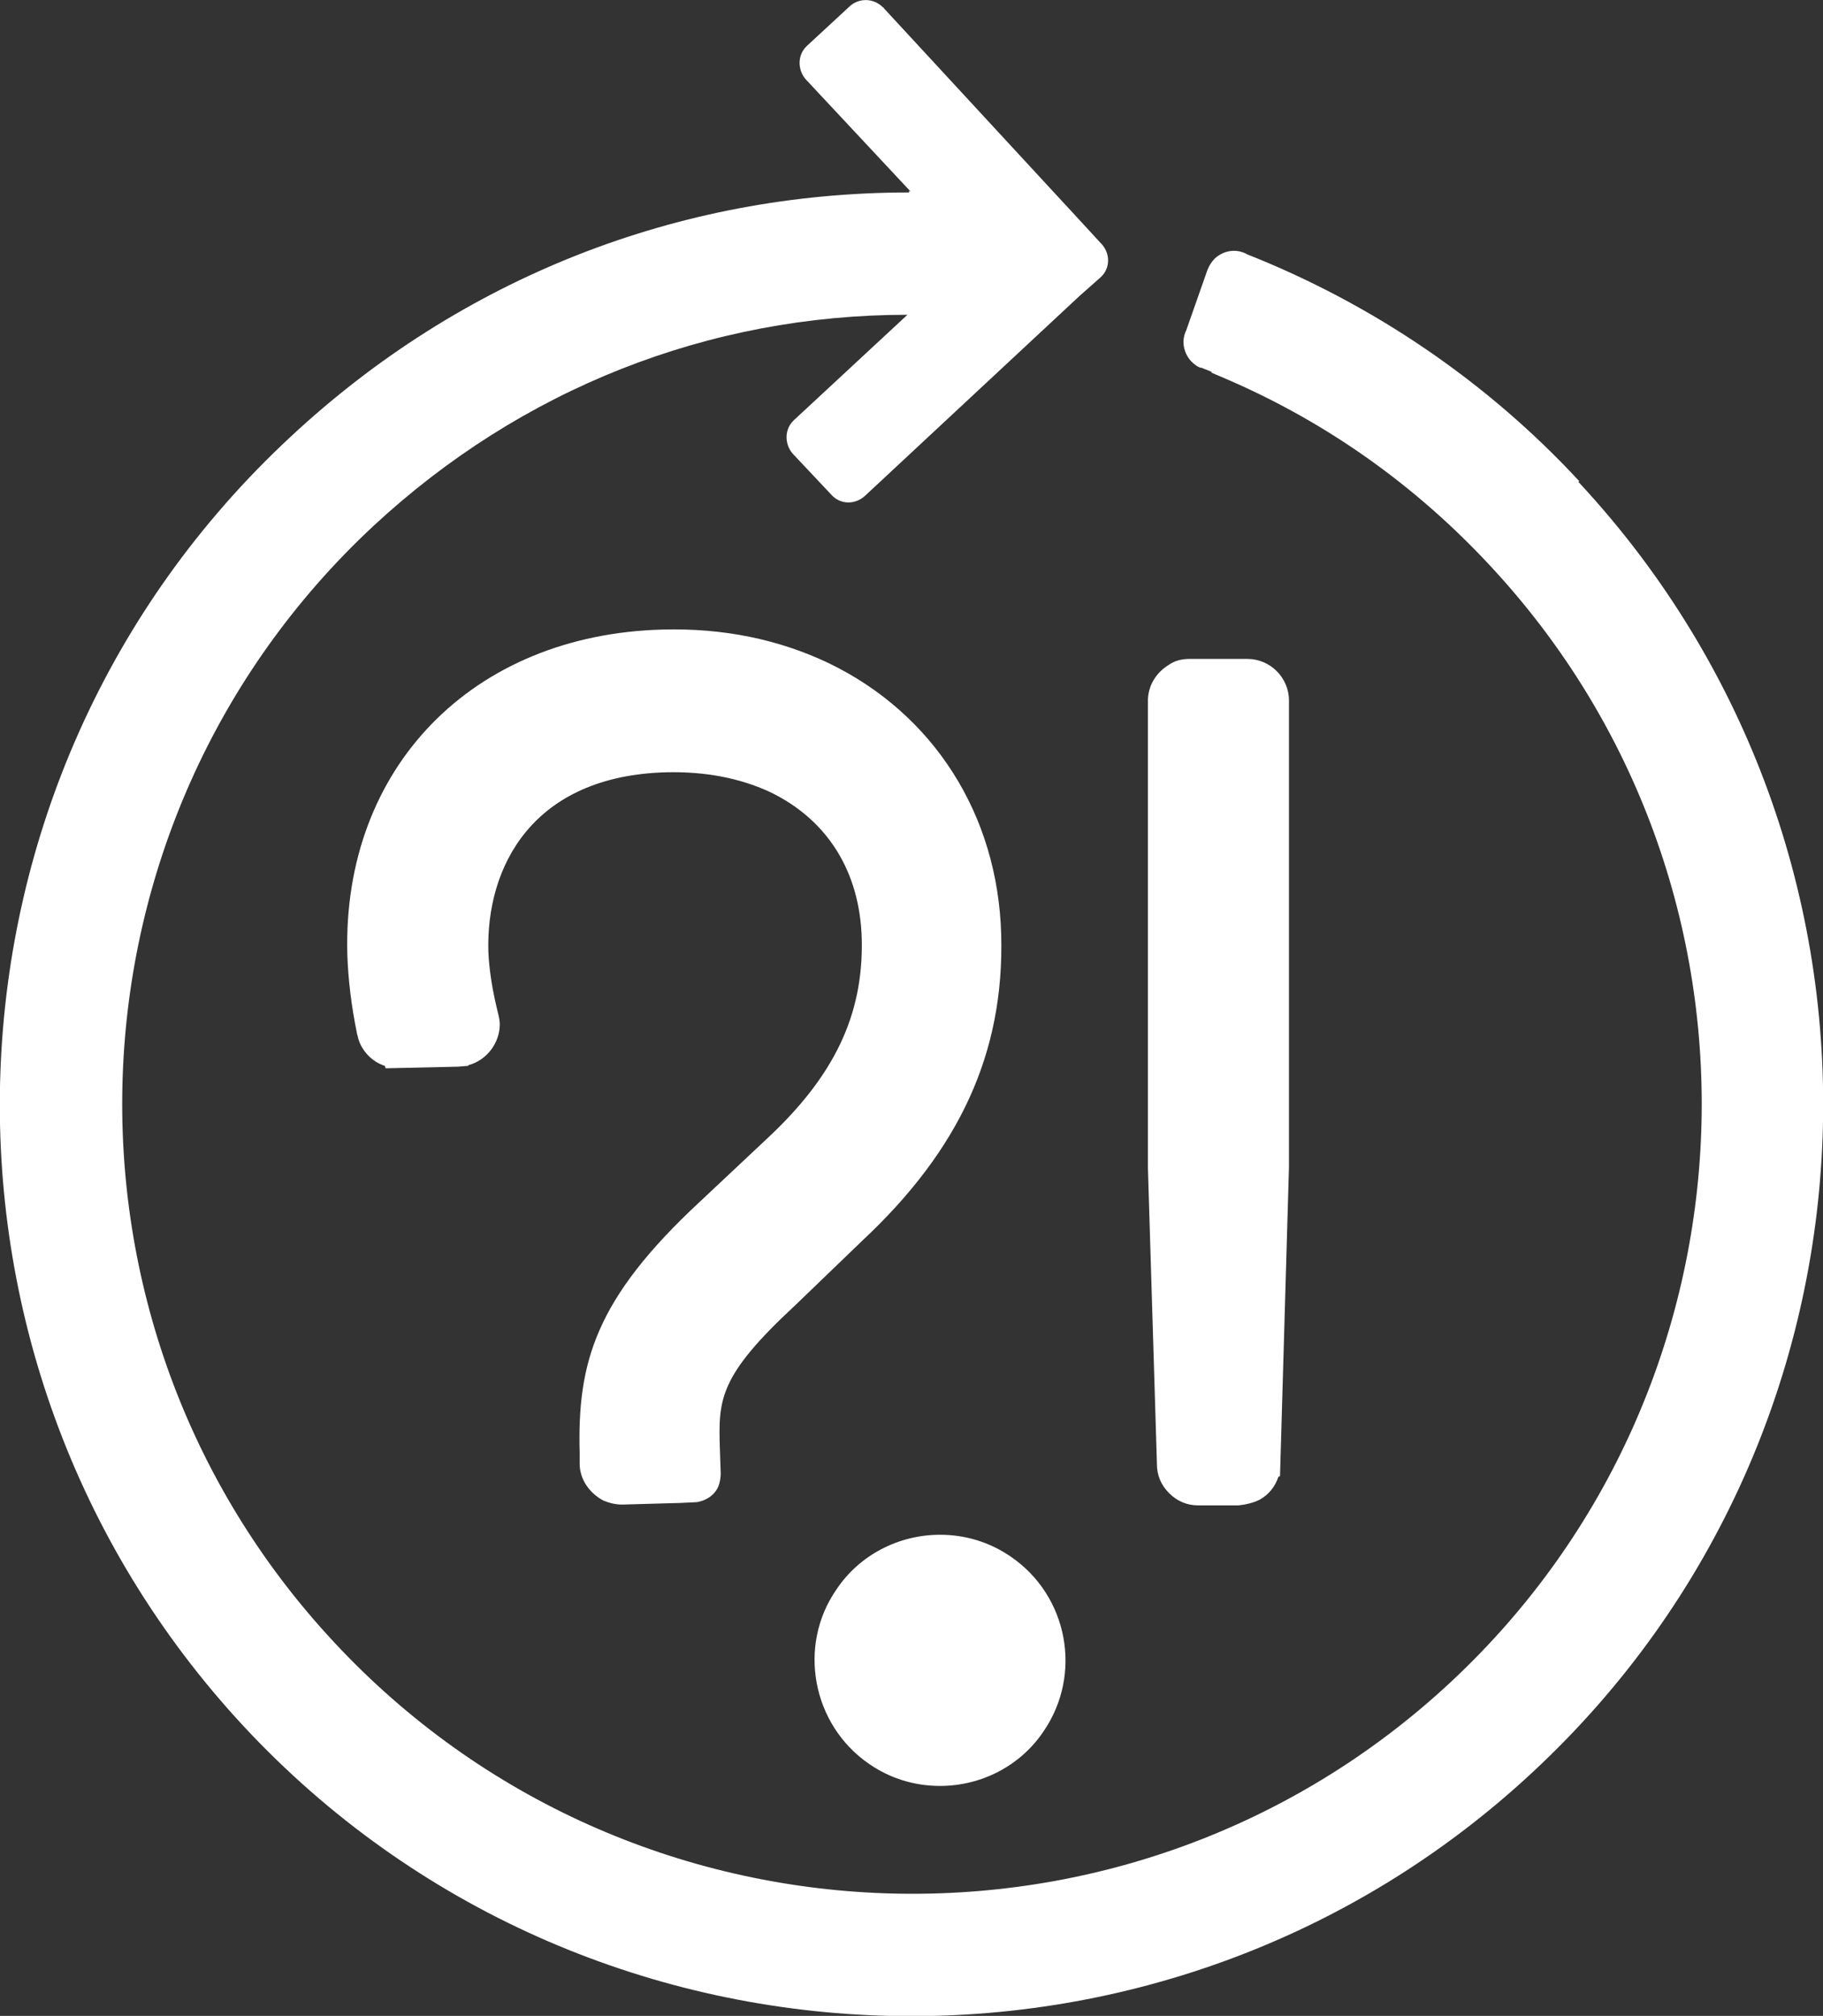 <?xml version="1.0" encoding="utf-8"?>
<!-- Generator: Adobe Illustrator 17.1.0, SVG Export Plug-In . SVG Version: 6.00 Build 0)  -->
<!DOCTYPE svg PUBLIC "-//W3C//DTD SVG 1.1//EN" "http://www.w3.org/Graphics/SVG/1.1/DTD/svg11.dtd">
<svg version="1.1" id="Ebene_1" xmlns:x="http://ns.adobe.com/Extensibility/1.0/" xmlns:i="http://ns.adobe.com/AdobeIllustrator/10.0/" xmlns:graph="http://ns.adobe.com/Graphs/1.0/"
	 xmlns="http://www.w3.org/2000/svg" xmlns:xlink="http://www.w3.org/1999/xlink" x="0px" y="0px" viewBox="0 0 223.6 247.2"
	 enable-background="new 0 0 223.6 247.2" xml:space="preserve">
<rect x="0" y="0" width="223.6" height="247.2" fill="#333333" stroke="none"/>
<g>
	<defs>
		<rect id="SVGID_1_" width="223.6" height="247.2"/>
	</defs>
	<clipPath id="SVGID_2_">
		<use xlink:href="#SVGID_1_"  overflow="visible"/>
	</clipPath>
	<path clip-path="url(#SVGID_2_)" fill="#FFFFFF" d="M188,217.3c45.2-42,47.7-112.9,5.7-158.1c0,0-0.1-0.1-0.1-0.1l0.1-0.1
		c-11.3-12.2-25.3-21.7-40.7-27.8c-1.2-0.7-2.8-0.6-4,0.5c-0.4,0.4-0.7,0.9-0.9,1.4l0,0l-2.6,7.4c-0.6,1.2-0.4,2.7,0.6,3.8
		c0.4,0.4,0.8,0.7,1.2,0.8c0,0,0,0,0.1,0c0.4,0.2,0.8,0.3,1.2,0.5l0,0.1c0.7,0.3,1.4,0.6,2.1,0.9c12.2,5.3,23,13,32.1,22.8
		c36.4,39.1,34.2,100.5-4.9,136.9c-39.1,36.4-100.5,34.2-136.9-4.9C4.5,162.3,6.7,100.9,45.8,64.5c18.1-16.8,41.1-25.9,65.5-25.9
		L97.4,51.5v0c0,0,0,0,0,0c-1.2,1.1-1.2,2.9-0.2,4.1l0,0l4.8,5.1l0,0c1.1,1.2,2.9,1.2,4.1,0.1c0,0,0,0,0,0l26.3-24.5L135,34
		c0,0,0,0,0,0c1.2-1.1,1.2-2.9,0.1-4.1c0,0-0.1-0.1-0.1-0.1l-2.3-2.5L108.4,1c0,0,0-0.1-0.1-0.1c-1.1-1.1-2.8-1.2-4-0.2l0,0L99,5.6
		l0,0c-1.2,1.1-1.2,2.9-0.2,4.1l0,0l12.9,13.8l-0.2-0.1l0,0.2c-28.3,0-55,10.5-75.9,30c-45.2,42-47.7,112.9-5.7,158.1
		C71.9,256.8,142.9,259.3,188,217.3"/>
	<path clip-path="url(#SVGID_2_)" fill="#FFFFFF" d="M85.8,147.4c-12.8,11.9-15,19.7-14.7,30.8l0,0.9c0,0.1,0,0.3,0,0.4
		c0,1.9,1.2,3.6,2.9,4.5c0.7,0.3,1.5,0.5,2.3,0.5l7.1-0.2c0,0,0,0,0,0l2.1-0.1l0,0c1.1-0.2,2.1-0.8,2.6-1.9c0.2-0.5,0.3-1.1,0.3-1.6
		l0,0l-0.1-2.9c-0.2-6.2-0.2-9,9.3-17.8l8.1-7.8c12-11.2,17.5-23.1,17.1-37.6c-0.4-14.7-8.3-27.1-21.2-33.3
		c-6.1-2.9-12.9-4.3-20.3-4.1C57.9,77.8,42,94.2,42.6,117c0.1,3.1,0.5,6.4,1.2,9.8c0,0.1,0.1,0.2,0.1,0.4c0.4,1.6,1.7,3,3.3,3.5
		l0.1,0.3l8.9-0.2l1.2-0.1l0.1-0.1c2.2-0.6,3.8-2.7,3.8-5c0-0.4-0.1-0.9-0.2-1.3c-0.7-2.8-1.1-5.3-1.2-7.6
		c-0.3-10.4,5.4-21.6,21.9-22c4.7-0.1,8.9,0.7,12.6,2.4c7.1,3.4,11.1,9.8,11.3,18.1c0.2,9.3-3.4,16.8-11.7,24.5L85.8,147.4z"/>
	<path clip-path="url(#SVGID_2_)" fill="#FFFFFF" d="M154.5,183.9c1.1-0.6,1.9-1.6,2.3-2.8l0.2-0.1l1.1-37.9l0-57l0-0.2
		c0-2.8-2.3-5.1-5.1-5.1l-7.1,0c-0.9,0-1.8,0.2-2.5,0.7c-1.5,0.9-2.5,2.4-2.6,4.2c0,0.1,0,0.1,0,0.2l0,57.4l1.1,36.1v0.1
		c0,1.4,0.5,2.6,1.5,3.6c1,1,2.2,1.5,3.6,1.5l4.9,0C152.8,184.5,153.7,184.3,154.5,183.9"/>
	<path clip-path="url(#SVGID_2_)" fill="#FFFFFF" d="M106.6,216.3c2.6,1.8,5.6,2.7,8.7,2.7c5.1,0,9.9-2.5,12.7-6.7
		c4.8-7,3-16.6-4-21.4c-2.6-1.8-5.6-2.7-8.7-2.7c-5.1,0-9.9,2.5-12.7,6.7C97.8,201.8,99.6,211.5,106.6,216.3"/>
</g>
</svg>
